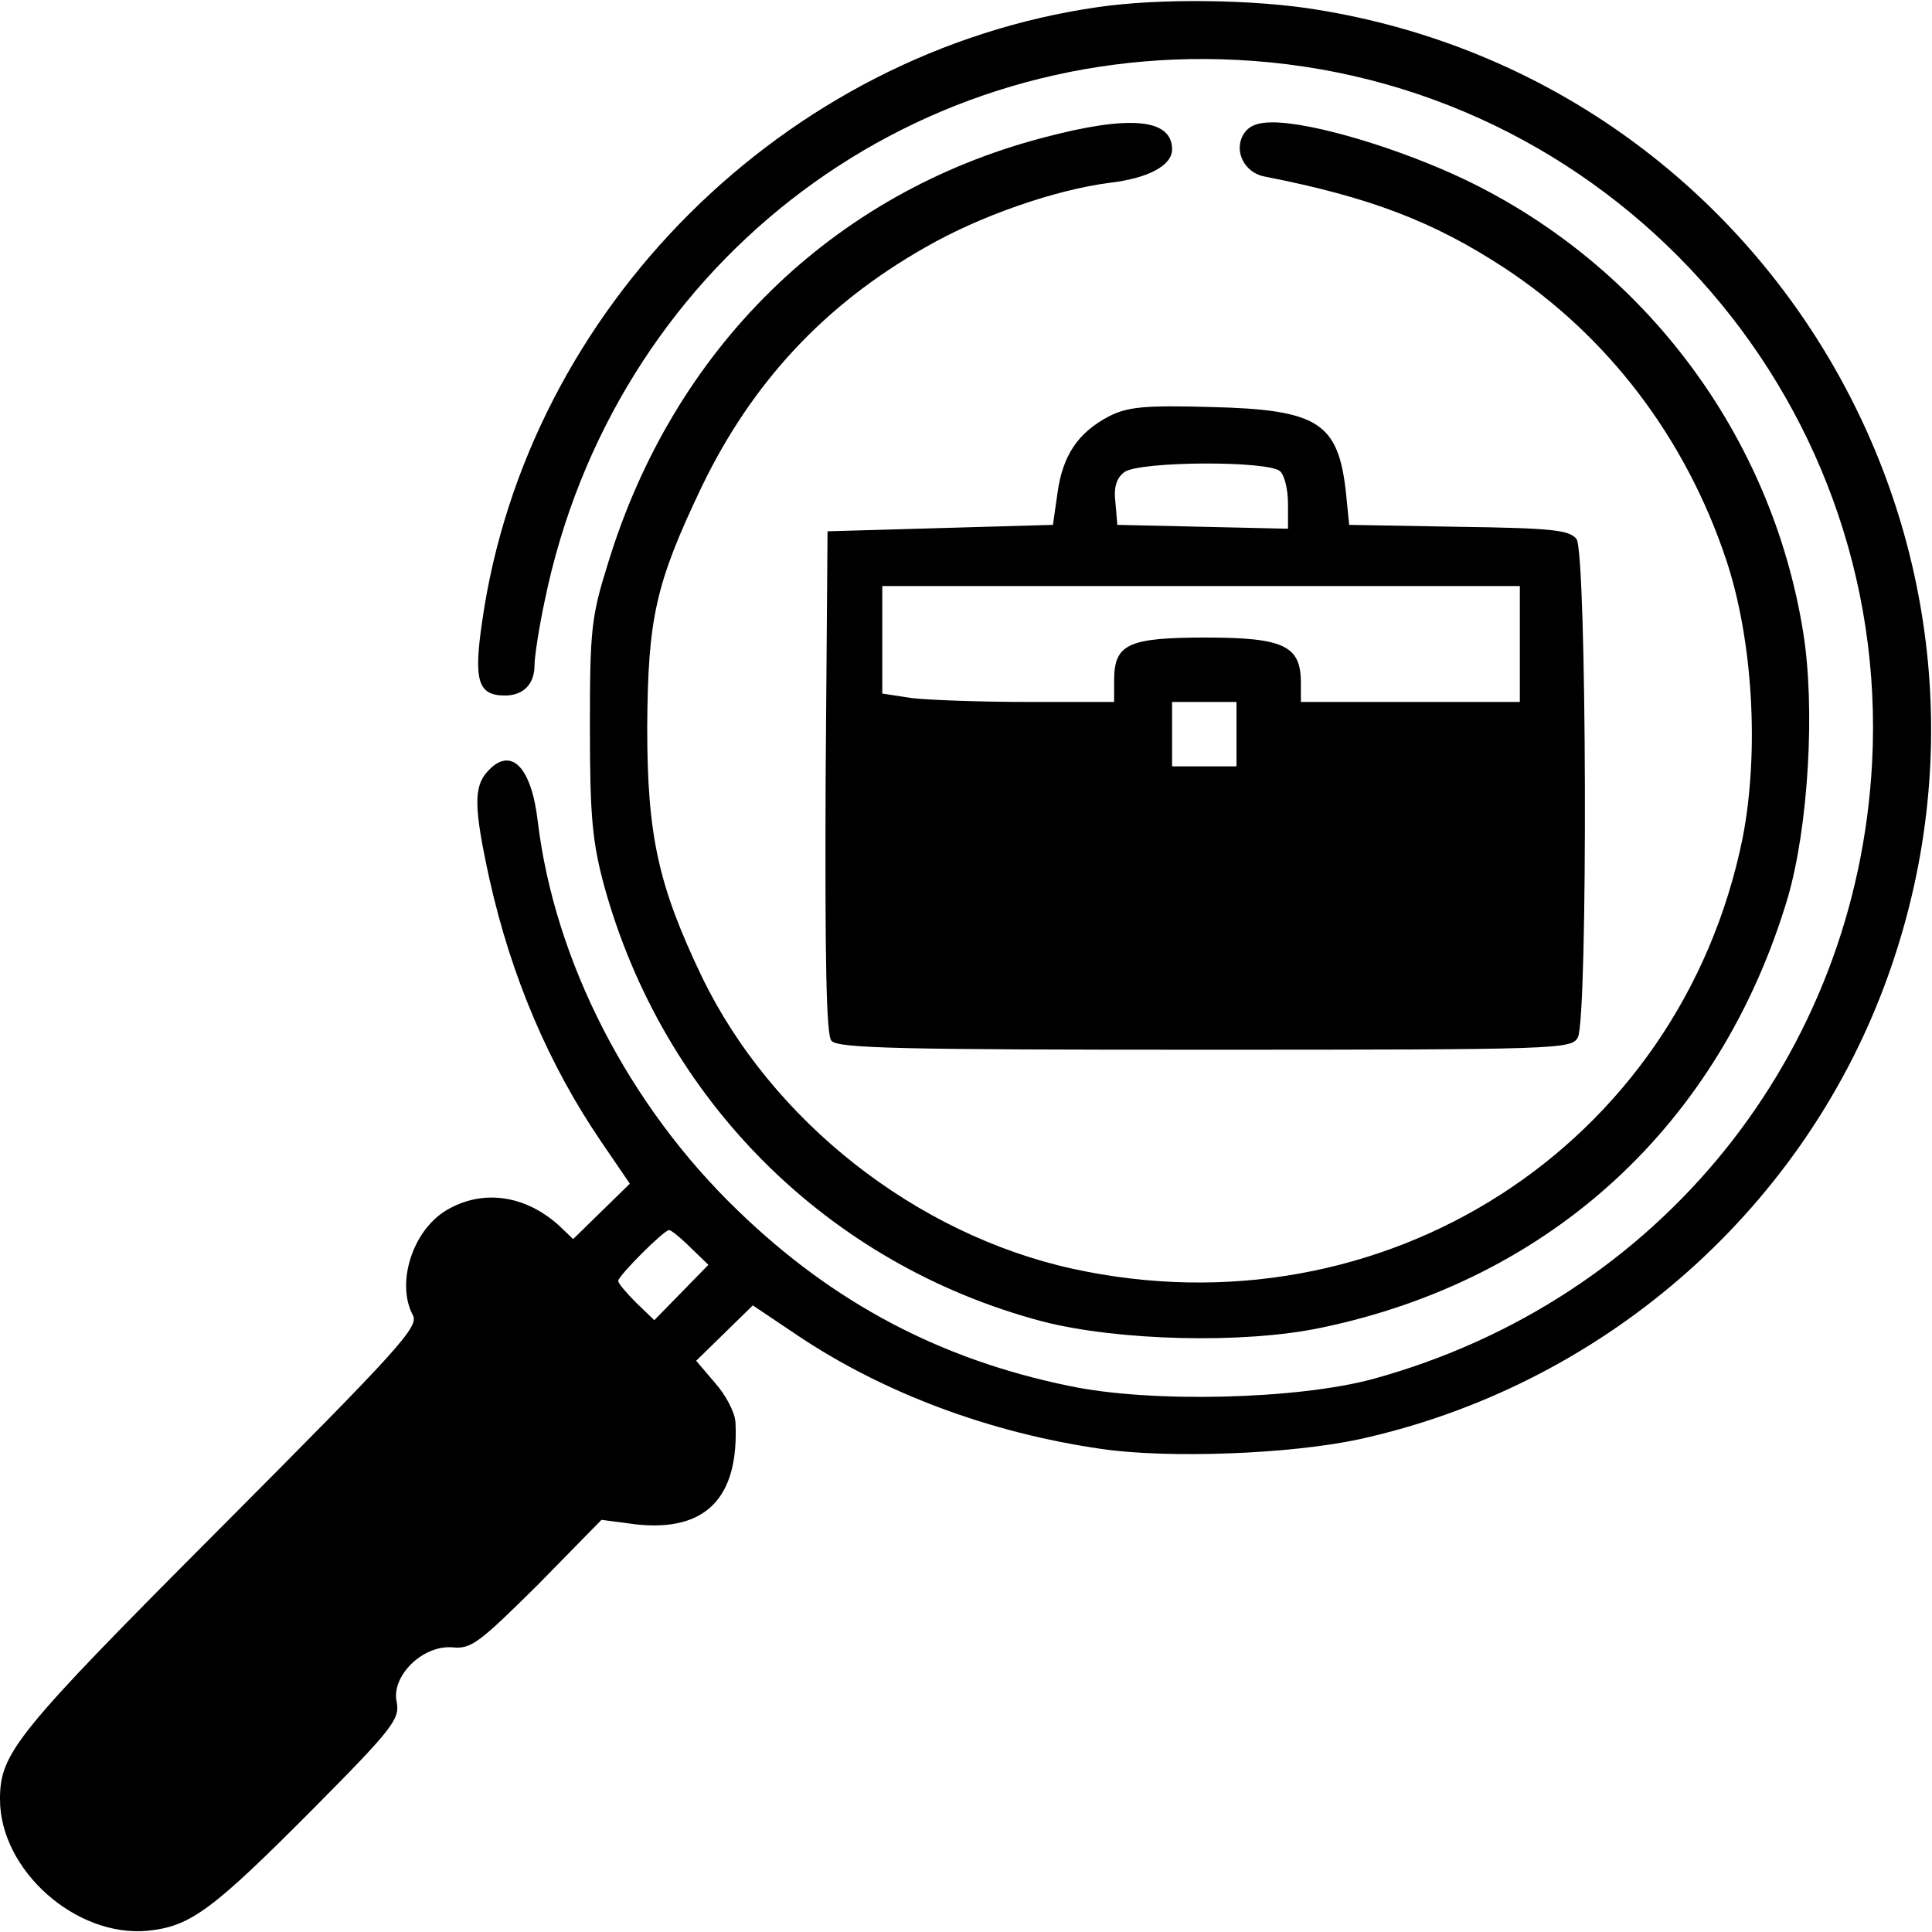 <?xml version="1.0" standalone="no"?>
<!DOCTYPE svg PUBLIC "-//W3C//DTD SVG 20010904//EN"
 "http://www.w3.org/TR/2001/REC-SVG-20010904/DTD/svg10.dtd">
<svg version="1.0" xmlns="http://www.w3.org/2000/svg"
 width="300pt" height="300pt" viewBox="0 0 300 300"
 preserveAspectRatio="xMidYMid meet">

<g transform="translate(0,300) scale(0.1,-0.1)"
fill="#000000" stroke="none">
<path d="M1705 2989 c-487 -70 -886 -468 -956 -952 -14 -94 -7 -117 35 -117
29 0 46 18 46 47 0 13 7 59 16 101 106 513 555 865 1074 839 574 -28 1017
-518 987 -1091 -24 -455 -331 -835 -774 -957 -117 -32 -346 -38 -473 -11 -200
41 -366 129 -513 271 -171 164 -286 389 -312 606 -10 85 -42 117 -78 77 -22
-24 -21 -57 3 -167 34 -152 92 -288 173 -407 l45 -66 -44 -43 -44 -43 -22 21
c-53 48 -120 57 -176 23 -52 -32 -77 -113 -51 -162 10 -18 -19 -50 -300 -332
-317 -318 -341 -348 -341 -420 0 -110 118 -215 230 -204 66 7 99 31 259 192
122 123 132 137 127 163 -9 40 40 89 87 85 29 -3 42 8 132 97 l99 101 53 -7
c109 -12 161 41 155 159 -1 15 -15 42 -32 61 l-29 34 44 43 44 43 70 -47 c133
-89 298 -151 472 -176 104 -15 292 -8 399 15 374 82 683 349 816 704 251 670
-174 1402 -881 1516 -97 16 -244 18 -340 4z m-633 -1926 l28 -27 -42 -43 -42
-43 -28 27 c-15 15 -28 30 -28 34 0 8 71 79 79 79 3 0 18 -12 33 -27z"/>
<path d="M1619 2786 c-327 -86 -573 -327 -675 -661 -26 -83 -28 -103 -28 -255
0 -139 4 -178 22 -245 92 -334 348 -589 681 -677 117 -30 311 -35 431 -10 358
74 621 316 726 668 32 110 43 294 24 412 -49 306 -246 569 -525 703 -103 49
-237 89 -299 89 -25 0 -38 -6 -46 -20 -14 -26 3 -58 33 -64 164 -32 263 -70
373 -142 161 -106 281 -264 344 -452 42 -125 52 -299 26 -433 -97 -479 -558
-775 -1041 -669 -244 54 -467 230 -575 453 -68 142 -85 220 -85 387 1 171 13
224 85 375 78 161 190 282 347 371 85 49 201 89 285 100 61 7 98 27 98 52 0
48 -66 54 -201 18z"/>
<path d="M1721 2353 c-47 -25 -71 -60 -79 -119 l-7 -49 -175 -5 -175 -5 -3
-389 c-1 -279 1 -393 9 -402 9 -12 111 -14 580 -14 552 0 569 1 579 19 16 30
14 752 -2 774 -11 14 -38 17 -183 19 l-170 3 -5 50 c-12 109 -43 129 -210 133
-105 3 -130 0 -159 -15z m267 -85 c7 -7 12 -29 12 -50 l0 -39 -132 3 -133 3
-3 35 c-3 24 2 38 14 47 24 17 225 18 242 1z m372 -268 l0 -90 -170 0 -170 0
0 30 c0 57 -26 70 -147 70 -122 0 -143 -10 -143 -67 l0 -33 -134 0 c-73 0
-154 3 -180 6 l-46 7 0 83 0 84 495 0 495 0 0 -90z m-440 -140 l0 -50 -50 0
-50 0 0 50 0 50 50 0 50 0 0 -50z"/>
</g>
</svg>
